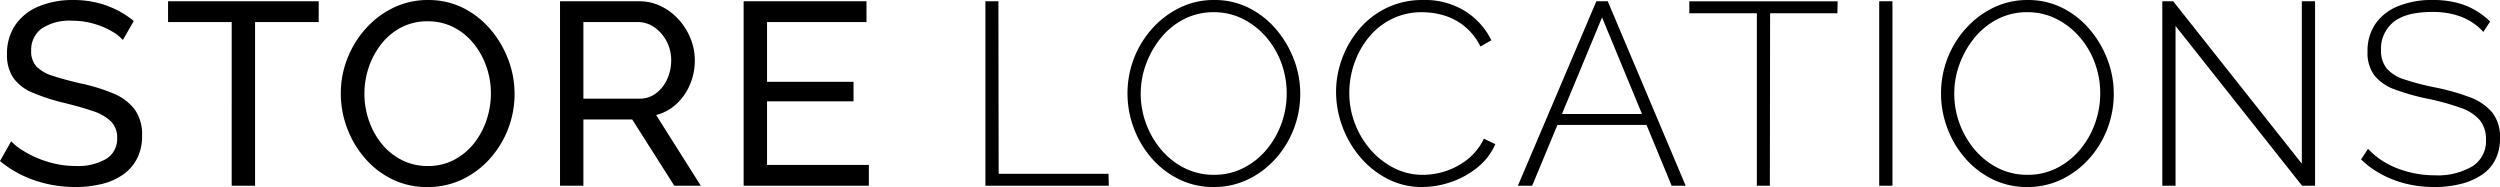 <svg xmlns="http://www.w3.org/2000/svg" width="356.115" height="26.64" viewBox="0 0 356.115 26.64"><g transform="translate(-564.073 -2644.545)"><path d="M3.441,0V-26.27h1.85L5.328-1.7H20.979L21.016,0ZM35.964.185A11.011,11.011,0,0,1,30.969-.944a12.4,12.4,0,0,1-3.885-3.016,13.91,13.91,0,0,1-2.516-4.273,13.951,13.951,0,0,1-.888-4.9,13.751,13.751,0,0,1,.925-5.014A13.691,13.691,0,0,1,27.214-22.4a12.766,12.766,0,0,1,3.922-2.96A10.952,10.952,0,0,1,36-26.455a10.833,10.833,0,0,1,5.014,1.147,12.46,12.46,0,0,1,3.867,3.071A14.449,14.449,0,0,1,47.4-17.945a13.6,13.6,0,0,1,.888,4.81,13.851,13.851,0,0,1-.925,5.05A13.691,13.691,0,0,1,44.752-3.83,12.518,12.518,0,0,1,40.83-.888,11.109,11.109,0,0,1,35.964.185Zm-10.4-13.32a12.228,12.228,0,0,0,.777,4.329,12.324,12.324,0,0,0,2.164,3.7A10.507,10.507,0,0,0,31.8-2.516a9.184,9.184,0,0,0,4.2.962,9.094,9.094,0,0,0,4.255-1,10.457,10.457,0,0,0,3.293-2.664,12.149,12.149,0,0,0,2.09-3.719,12.582,12.582,0,0,0,.721-4.2,12.494,12.494,0,0,0-.758-4.329,11.83,11.83,0,0,0-2.165-3.7,10.721,10.721,0,0,0-3.311-2.59A9.024,9.024,0,0,0,36-24.716a9.173,9.173,0,0,0-4.292,1,10.251,10.251,0,0,0-3.274,2.664,13.019,13.019,0,0,0-2.109,3.718A12.031,12.031,0,0,0,25.567-13.135Zm27.824-.222a13.728,13.728,0,0,1,.833-4.68,13.859,13.859,0,0,1,2.424-4.218,11.912,11.912,0,0,1,3.9-3.052,11.711,11.711,0,0,1,5.272-1.147,10.77,10.77,0,0,1,5.994,1.61,10.15,10.15,0,0,1,3.7,4.126l-1.554.888a8.607,8.607,0,0,0-2.275-2.886,8.579,8.579,0,0,0-2.9-1.536,10.848,10.848,0,0,0-3.108-.462,9.529,9.529,0,0,0-4.422,1,9.991,9.991,0,0,0-3.275,2.664,12,12,0,0,0-2.016,3.7,12.807,12.807,0,0,0-.685,4.107,12.077,12.077,0,0,0,.814,4.422,12.462,12.462,0,0,0,2.239,3.718,10.941,10.941,0,0,0,3.33,2.59,9.024,9.024,0,0,0,4.126.962,10.411,10.411,0,0,0,3.237-.536,10.046,10.046,0,0,0,3.09-1.665A8.291,8.291,0,0,0,74.444-6.7l1.628.777a8.63,8.63,0,0,1-2.553,3.33A12.26,12.26,0,0,1,69.745-.518a12.723,12.723,0,0,1-4.107.7A10.566,10.566,0,0,1,60.717-.981a12.722,12.722,0,0,1-3.9-3.108,14.311,14.311,0,0,1-2.535-4.366A14.154,14.154,0,0,1,53.391-13.357ZM90.465-26.27h1.628L103.193,0h-2L97.614-8.658H84.92L81.326,0H79.291Zm6.506,16.058L91.279-23.976,85.566-10.212ZM124.8-24.568h-9.583L115.181,0h-1.85V-24.568h-9.62v-1.7h21.127ZM130.758,0V-26.27h1.887V0Zm21.09.185a11.011,11.011,0,0,1-4.995-1.129,12.4,12.4,0,0,1-3.885-3.016,13.91,13.91,0,0,1-2.516-4.273,13.951,13.951,0,0,1-.888-4.9,13.751,13.751,0,0,1,.925-5.014A13.691,13.691,0,0,1,143.1-22.4a12.766,12.766,0,0,1,3.922-2.96,10.952,10.952,0,0,1,4.866-1.092,10.833,10.833,0,0,1,5.013,1.147,12.46,12.46,0,0,1,3.867,3.071,14.449,14.449,0,0,1,2.516,4.292,13.6,13.6,0,0,1,.888,4.81,13.851,13.851,0,0,1-.925,5.05,13.691,13.691,0,0,1-2.608,4.255,12.518,12.518,0,0,1-3.922,2.942A11.109,11.109,0,0,1,151.848.185Zm-10.4-13.32a12.228,12.228,0,0,0,.777,4.329,12.324,12.324,0,0,0,2.164,3.7,10.507,10.507,0,0,0,3.293,2.59,9.184,9.184,0,0,0,4.2.962,9.094,9.094,0,0,0,4.255-1,10.457,10.457,0,0,0,3.293-2.664,12.149,12.149,0,0,0,2.09-3.719,12.583,12.583,0,0,0,.722-4.2,12.494,12.494,0,0,0-.758-4.329,11.83,11.83,0,0,0-2.165-3.7,10.721,10.721,0,0,0-3.312-2.59,9.024,9.024,0,0,0-4.125-.962,9.173,9.173,0,0,0-4.292,1,10.251,10.251,0,0,0-3.274,2.664,13.019,13.019,0,0,0-2.109,3.718A12.031,12.031,0,0,0,141.451-13.135Zm31.524-9.62V0h-1.887V-26.27h1.554L190.957-3.145V-26.27h1.887V0h-1.85Zm43.845.851a7.913,7.913,0,0,0-1.406-1.24,8.289,8.289,0,0,0-1.665-.888,9.986,9.986,0,0,0-1.924-.537,12.632,12.632,0,0,0-2.22-.185q-3.848,0-5.605,1.459a4.849,4.849,0,0,0-1.758,3.934,4.067,4.067,0,0,0,.8,2.642,5.421,5.421,0,0,0,2.5,1.57,35.631,35.631,0,0,0,4.4,1.145,32.1,32.1,0,0,1,4.921,1.386,7.538,7.538,0,0,1,3.2,2.161,5.627,5.627,0,0,1,1.128,3.695,6.646,6.646,0,0,1-.666,3.048A5.679,5.679,0,0,1,216.6-1.551,9.524,9.524,0,0,1,213.62-.258a15.348,15.348,0,0,1-3.829.443,16.6,16.6,0,0,1-3.885-.444,15.064,15.064,0,0,1-3.478-1.3,13.494,13.494,0,0,1-3.034-2.183l1-1.517a10.189,10.189,0,0,0,1.831,1.572,11.841,11.841,0,0,0,2.22,1.166,14.858,14.858,0,0,0,2.572.758,14.31,14.31,0,0,0,2.849.278,9.75,9.75,0,0,0,5.383-1.274A4.232,4.232,0,0,0,217.19-6.54a4.258,4.258,0,0,0-.888-2.808,6.305,6.305,0,0,0-2.738-1.755,34.175,34.175,0,0,0-4.625-1.275,32.506,32.506,0,0,1-4.717-1.33,6.548,6.548,0,0,1-2.923-2,5.384,5.384,0,0,1-.98-3.4,6.753,6.753,0,0,1,1.165-4.009,7.181,7.181,0,0,1,3.275-2.494,12.892,12.892,0,0,1,4.847-.85,14.228,14.228,0,0,1,3.163.333,10.278,10.278,0,0,1,2.7,1.017,10.938,10.938,0,0,1,2.313,1.721Z" transform="translate(701 2671)"/><path d="M18.574-20.757a5.479,5.479,0,0,0-1.184-1,10.534,10.534,0,0,0-1.665-.87,11.7,11.7,0,0,0-2.016-.629,10.547,10.547,0,0,0-2.276-.241,7.172,7.172,0,0,0-4.477,1.144,3.782,3.782,0,0,0-1.443,3.135A3.161,3.161,0,0,0,6.253-17a5.318,5.318,0,0,0,2.275,1.328q1.535.516,3.9,1.07a26.46,26.46,0,0,1,4.736,1.439A7.328,7.328,0,0,1,20.239-10.9a6.117,6.117,0,0,1,1.073,3.78,6.968,6.968,0,0,1-.722,3.264,6.315,6.315,0,0,1-2.016,2.287A8.948,8.948,0,0,1,15.54-.239a15.909,15.909,0,0,1-3.774.424,17.857,17.857,0,0,1-3.9-.426A16.834,16.834,0,0,1,4.255-1.48,15.481,15.481,0,0,1,1.073-3.515L2.664-6.327A8.272,8.272,0,0,0,4.2-5.088,14.526,14.526,0,0,0,6.346-3.959a14.682,14.682,0,0,0,2.609.832,13.181,13.181,0,0,0,2.886.315,7.97,7.97,0,0,0,4.366-1.013A3.316,3.316,0,0,0,17.76-6.788a3.224,3.224,0,0,0-.869-2.361,6.583,6.583,0,0,0-2.571-1.476q-1.7-.591-4.144-1.181A28.57,28.57,0,0,1,5.7-13.264a6.3,6.3,0,0,1-2.72-2.085,5.721,5.721,0,0,1-.907-3.358A7.184,7.184,0,0,1,3.293-22.95a7.5,7.5,0,0,1,3.367-2.62,12.6,12.6,0,0,1,4.847-.886,14.112,14.112,0,0,1,3.312.37,13.414,13.414,0,0,1,2.867,1.036,12.6,12.6,0,0,1,2.442,1.591Zm27.9-2.553H37.407V0h-3.33V-23.31H25.012v-2.96h21.46Zm15.5,23.5a11.247,11.247,0,0,1-5.032-1.11,12.257,12.257,0,0,1-3.9-3.016,13.95,13.95,0,0,1-2.535-4.292,13.951,13.951,0,0,1-.888-4.9,13.513,13.513,0,0,1,.944-5.014A13.977,13.977,0,0,1,53.188-22.4a12.7,12.7,0,0,1,3.941-2.96,11.153,11.153,0,0,1,4.921-1.092,10.946,10.946,0,0,1,5.032,1.147,12.392,12.392,0,0,1,3.885,3.071,14.449,14.449,0,0,1,2.516,4.292A13.7,13.7,0,0,1,74.37-13.1a13.751,13.751,0,0,1-.925,5.014A13.691,13.691,0,0,1,70.837-3.83,12.452,12.452,0,0,1,66.9-.888,11.313,11.313,0,0,1,61.975.185Zm-8.991-13.32a11.726,11.726,0,0,0,.647,3.866,10.683,10.683,0,0,0,1.832,3.312,8.866,8.866,0,0,0,2.849,2.294,8.01,8.01,0,0,0,3.7.851A7.894,7.894,0,0,0,65.786-3.7a8.888,8.888,0,0,0,2.83-2.368A10.81,10.81,0,0,0,70.393-9.4,11.857,11.857,0,0,0,71-13.135a11.564,11.564,0,0,0-.648-3.848,10.758,10.758,0,0,0-1.85-3.311,8.8,8.8,0,0,0-2.849-2.294,7.96,7.96,0,0,0-3.644-.833,8.031,8.031,0,0,0-3.774.869,8.676,8.676,0,0,0-2.83,2.35,11.177,11.177,0,0,0-1.795,3.311A11.485,11.485,0,0,0,52.984-13.135ZM80.845,0V-26.27H92.093a7.014,7.014,0,0,1,3.182.722,8.342,8.342,0,0,1,2.516,1.924,8.984,8.984,0,0,1,1.665,2.7,8.243,8.243,0,0,1,.592,3.052,8.788,8.788,0,0,1-.685,3.441,7.9,7.9,0,0,1-1.924,2.775,6.782,6.782,0,0,1-2.9,1.591L100.9,0H97.125L91.131-9.435H84.175V0Zm3.33-12.4H92.13a3.883,3.883,0,0,0,2.387-.759,5.093,5.093,0,0,0,1.591-2.017,6.434,6.434,0,0,0,.574-2.7,5.654,5.654,0,0,0-.666-2.719,5.54,5.54,0,0,0-1.739-1.979,4.08,4.08,0,0,0-2.368-.74H84.175ZM124.838-2.96V0H107V-26.27h17.5v2.96H110.334v8.51h12.321v2.775H110.334V-2.96Z" transform="translate(563 2671)"/></g></svg>